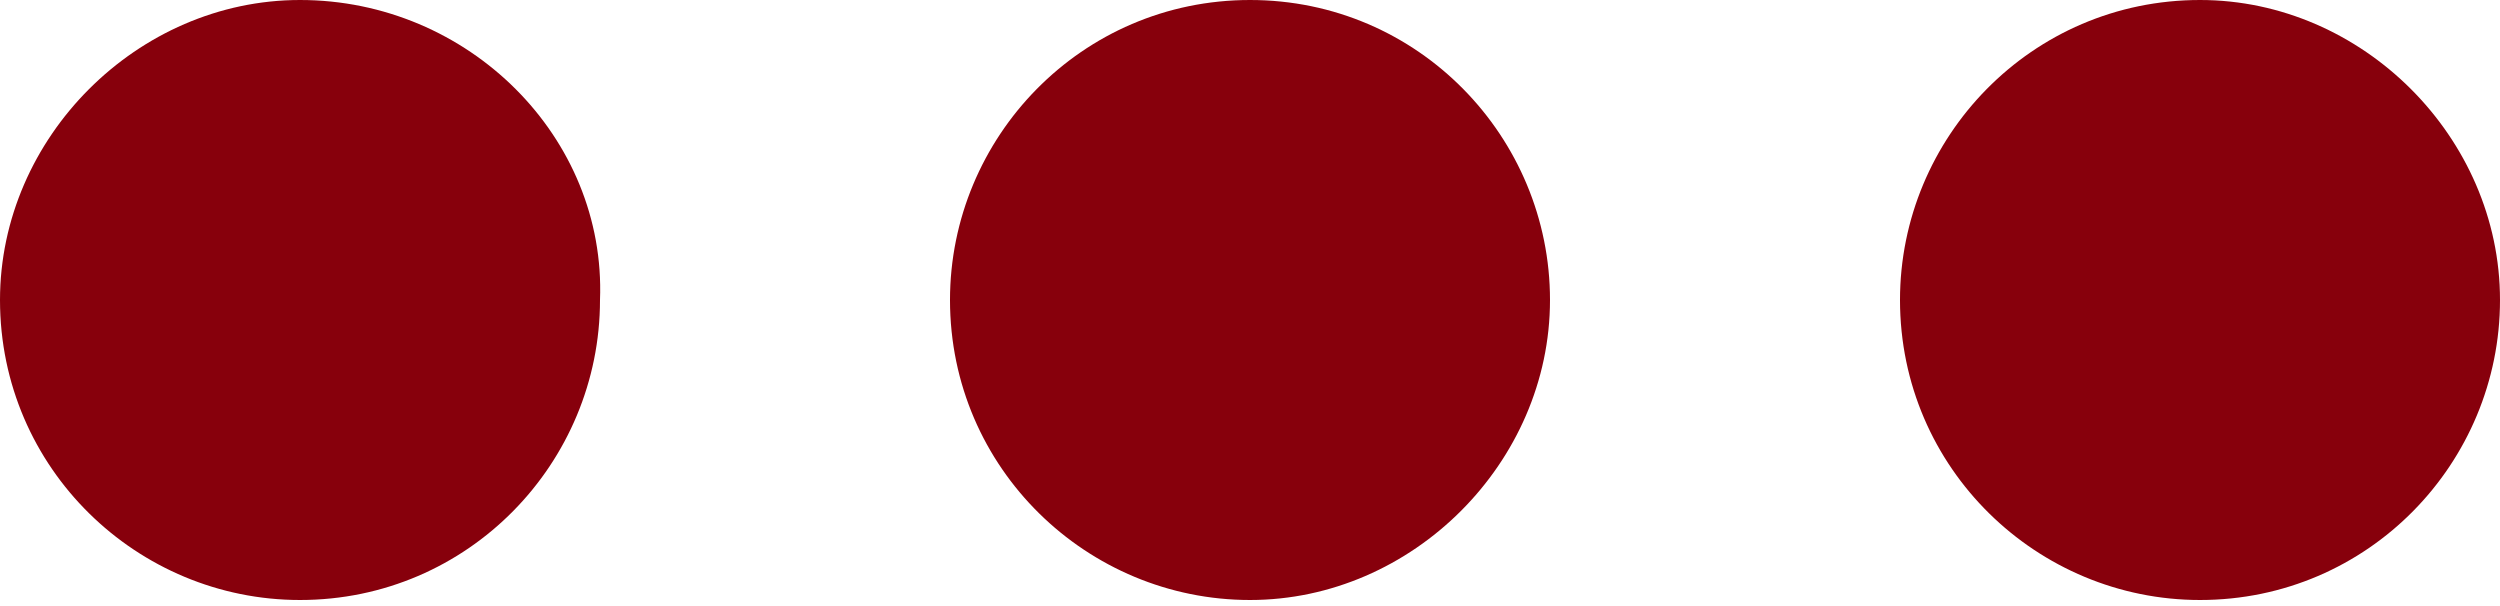 <?xml version="1.0" encoding="utf-8"?>
<!-- Generator: Adobe Illustrator 19.0.0, SVG Export Plug-In . SVG Version: 6.00 Build 0)  -->
<svg version="1.1" id="Capa_1" xmlns="http://www.w3.org/2000/svg" xmlns:xlink="http://www.w3.org/1999/xlink" x="0px" y="0px"
	 viewBox="-459 276.3 40 9.7" style="enable-background:new -459 276.3 40 9.7;" xml:space="preserve" fill="#87000C">
<g id="Production_79_">
	<g>
		<path d="M-454.2,276.3c-2.6,0-4.8,2.2-4.8,4.8c0,2.7,2.2,4.8,4.8,4.8c2.7,0,4.8-2.2,4.8-4.8C-449.3,278.5-451.5,276.3-454.2,276.3
			z"/>
		<path d="M-439,276.3c-2.7,0-4.8,2.2-4.8,4.8c0,2.7,2.2,4.8,4.8,4.8s4.8-2.2,4.8-4.8C-434.2,278.5-436.3,276.3-439,276.3z"/>
		<path d="M-423.8,276.3c-2.7,0-4.8,2.2-4.8,4.8c0,2.7,2.2,4.8,4.8,4.8c2.7,0,4.8-2.2,4.8-4.8C-419,278.5-421.2,276.3-423.8,276.3z"
			/>
	</g>
</g>
</svg>
